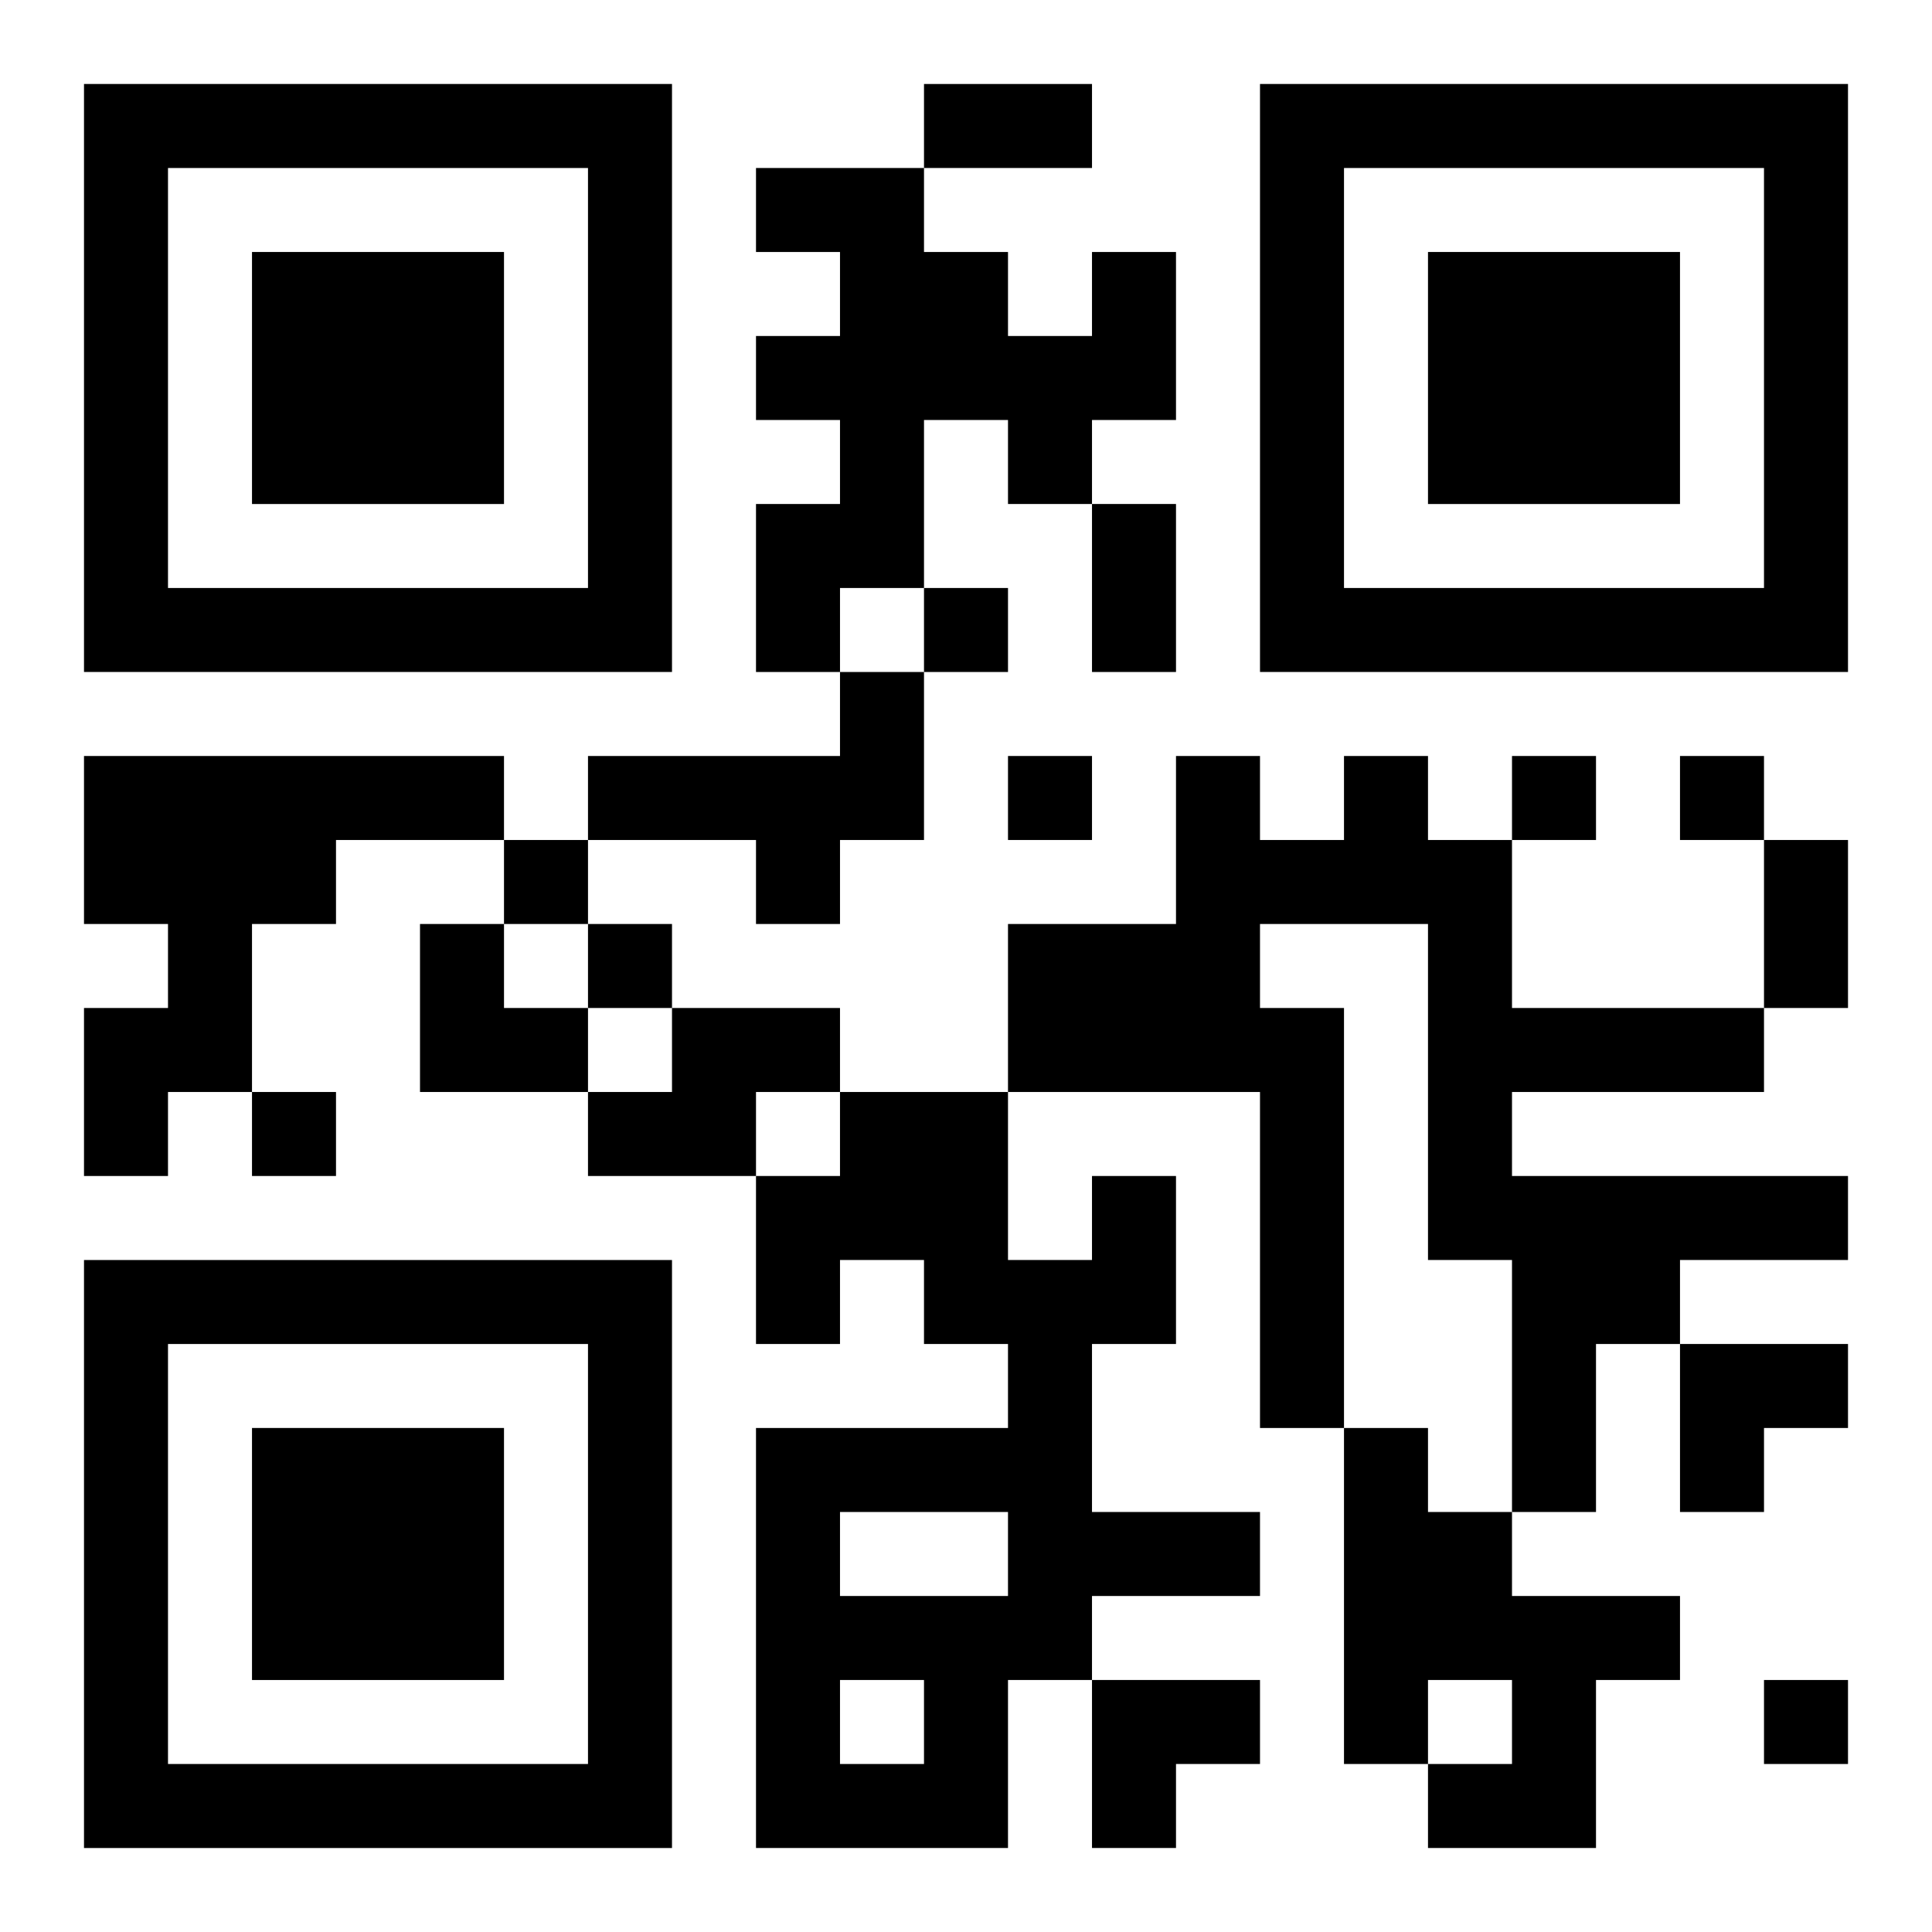 <?xml version="1.0" encoding="UTF-8"?>
<svg width="250" height="250" baseProfile="full" version="1.1" viewBox="-1 -1 23 23" xmlns="http://www.w3.org/2000/svg" xmlns:xlink="http://www.w3.org/1999/xlink"><symbol id="a"><path d="m0 7v7h7v-7h-7zm1 1h5v5h-5v-5zm1 1v3h3v-3h-3z"/></symbol><use y="-7" xlink:href="#a"/><use y="7" xlink:href="#a"/><use x="14" y="-7" xlink:href="#a"/><path d="m12 2h1v2h-1v1h-1v-1h-1v2h-1v1h-1v-2h1v-1h-1v-1h1v-1h-1v-1h2v1h1v1h1v-1m-3 5h1v2h-1v1h-1v-1h-2v-1h3v-1m-9 1h5v1h-2v1h-1v2h-1v1h-1v-2h1v-1h-1v-2m15 0h1v1h1v2h3v1h-3v1h4v1h-2v1h-1v2h-1v-3h-1v-4h-2v1h1v5h-1v-4h-3v-2h2v-2h1v1h1v-1m-8 3h2v1h-1v1h-2v-1h1v-1m5 2h1v2h-1v2h2v1h-2v1h-1v2h-3v-5h3v-1h-1v-1h-1v1h-1v-2h1v-1h2v2h1v-1m-3 4v1h2v-1h-2m0 2v1h1v-1h-1m6-3h1v1h1v1h2v1h-1v2h-2v-1h1v-1h-1v1h-1v-4m-5-10v1h1v-1h-1m1 2v1h1v-1h-1m6 0v1h1v-1h-1m2 0v1h1v-1h-1m-14 1v1h1v-1h-1m1 1v1h1v-1h-1m-4 2v1h1v-1h-1m18 7v1h1v-1h-1m-10-19h2v1h-2v-1m2 5h1v2h-1v-2m8 4h1v2h-1v-2m-16 1h1v1h1v1h-2zm15 5h2v1h-1v1h-1zm-7 4h2v1h-1v1h-1z"/></svg>
